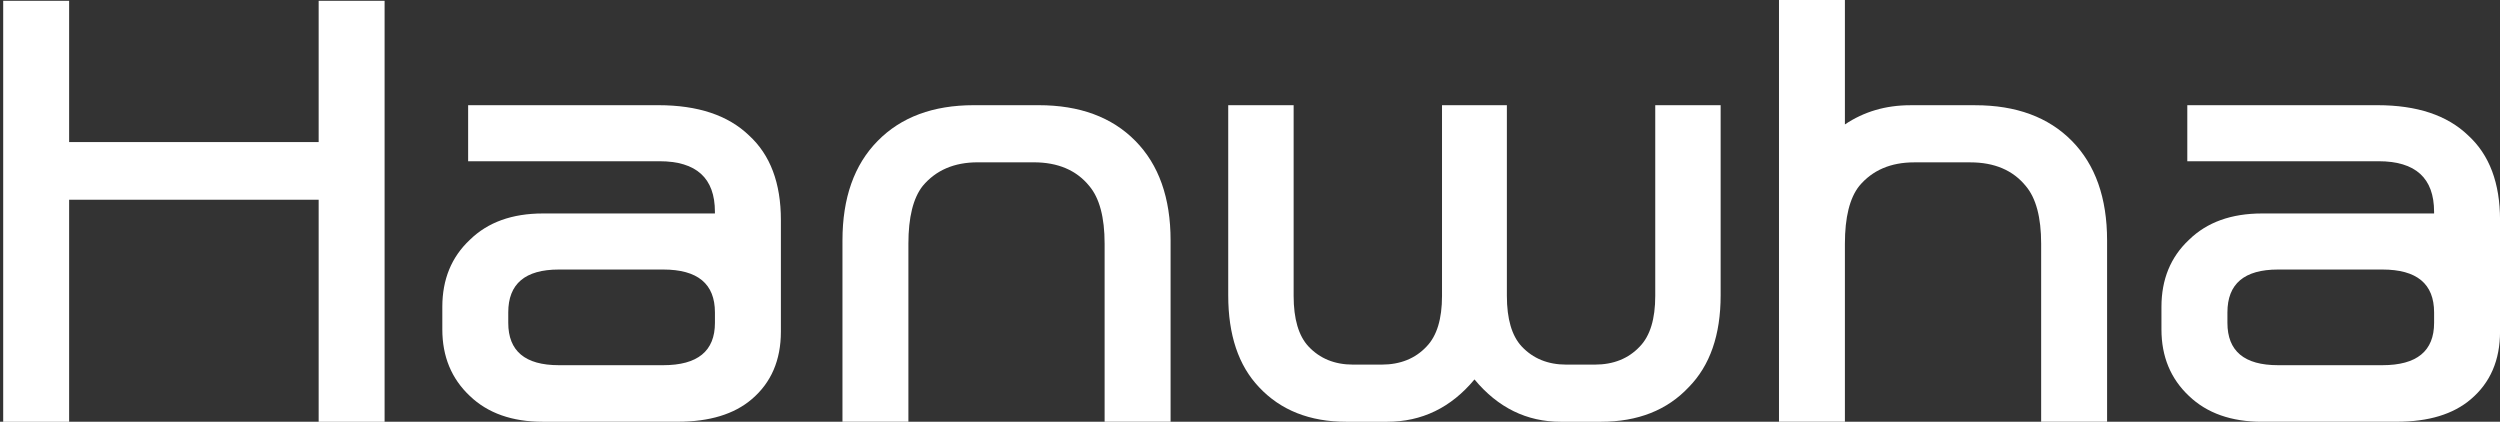 <?xml version="1.0" encoding="utf-8"?>
<!-- Generator: Adobe Illustrator 16.0.0, SVG Export Plug-In . SVG Version: 6.00 Build 0)  -->
<!DOCTYPE svg PUBLIC "-//W3C//DTD SVG 1.1//EN" "http://www.w3.org/Graphics/SVG/1.1/DTD/svg11.dtd">
<svg version="1.1" id="레이어_1" xmlns="http://www.w3.org/2000/svg" xmlns:xlink="http://www.w3.org/1999/xlink" x="0px"
	 y="0px" width="133.732px" height="22.561px" viewBox="0 0 133.732 22.561" enable-background="new 0 0 133.732 22.561"
	 xml:space="preserve">
<rect x="0" y="0" width="133.732" height="22.561" fill="#333333" stroke="none"/>
<g>
	<g>
		<path fill="#ffffff" d="M20.573,0.042v22.521h-3.527V10.684H3.698v11.878H0.171V0.042h3.527v7.556h13.348V0.042H20.573z"/>
		<path fill="#ffffff" d="M29.042,22.562c-1.646,0-2.951-0.461-3.91-1.382c-0.98-0.922-1.471-2.107-1.471-3.558v-1.206
			c0-1.47,0.489-2.665,1.471-3.586c0.959-0.941,2.264-1.411,3.91-1.411h9.201V11.33c0-1.804-0.99-2.705-2.97-2.705H25.042V5.627
			h10.174c2.115,0,3.732,0.539,4.85,1.617c1.138,1.039,1.706,2.548,1.706,4.526v5.968c0,1.529-0.52,2.734-1.558,3.616
			c-0.941,0.805-2.265,1.206-3.97,1.206L29.042,22.562L29.042,22.562z M35.479,14.418h-5.586c-1.803,0-2.705,0.764-2.705,2.293
			v0.559c0,1.509,0.902,2.265,2.705,2.265h5.586c1.842,0,2.765-0.756,2.765-2.265v-0.559C38.243,15.182,37.321,14.418,35.479,14.418
			z"/>
		<path fill="#ffffff" d="M52.091,5.627h3.469c2.195,0,3.92,0.637,5.174,1.911c1.255,1.272,1.884,3.048,1.884,5.32v9.702h-3.529
			v-9.525c0-1.41-0.273-2.439-0.822-3.088c-0.687-0.843-1.676-1.264-2.97-1.264h-2.999c-1.254,0-2.234,0.421-2.939,1.264
			c-0.51,0.647-0.766,1.678-0.766,3.088v9.525h-3.527V12.86c0-2.272,0.627-4.048,1.882-5.32C48.2,6.264,49.915,5.627,52.091,5.627z"
			/>
		<path fill="#ffffff" d="M78.874,20.297c-1.256,1.51-2.813,2.265-4.676,2.265h-2.177c-1.959,0-3.518-0.618-4.674-1.853
			c-1.098-1.156-1.646-2.793-1.646-4.91V5.627H69.2v10.201c0,1.234,0.266,2.137,0.795,2.705c0.606,0.646,1.399,0.971,2.381,0.971
			h1.528c0.999,0,1.804-0.323,2.41-0.971c0.549-0.568,0.823-1.471,0.823-2.705V5.627h3.47v10.201c0,1.234,0.265,2.137,0.793,2.705
			c0.607,0.646,1.402,0.971,2.383,0.971h1.527c1,0,1.803-0.323,2.411-0.971c0.549-0.568,0.823-1.471,0.823-2.705V5.627h3.498v10.172
			c0,2.117-0.568,3.754-1.705,4.91c-1.156,1.233-2.726,1.853-4.703,1.853h-2.146C81.667,22.562,80.128,21.807,78.874,20.297z"/>
		<path fill="#ffffff" d="M102.394,8.685c-1.254,0-2.233,0.421-2.939,1.264c-0.511,0.647-0.766,1.678-0.766,3.088v9.525h-3.526
			V-0.017h3.526v6.674c1.021-0.687,2.187-1.028,3.499-1.028h3.471c2.194,0,3.92,0.637,5.174,1.911
			c1.254,1.272,1.881,3.048,1.881,5.32v9.702h-3.527v-9.525c0-1.41-0.273-2.439-0.823-3.088c-0.687-0.843-1.676-1.264-2.97-1.264
			H102.394z"/>
		<path fill="#ffffff" d="M121.003,22.562c-1.646,0-2.949-0.461-3.91-1.382c-0.98-0.922-1.471-2.107-1.471-3.558v-1.206
			c0-1.47,0.489-2.665,1.471-3.586c0.961-0.941,2.264-1.411,3.91-1.411h9.203V11.33c0-1.804-0.99-2.705-2.972-2.705h-10.229V5.627
			h10.172c2.117,0,3.734,0.539,4.852,1.617c1.138,1.039,1.705,2.548,1.705,4.526v5.968c0,1.529-0.52,2.734-1.559,3.616
			c-0.941,0.805-2.264,1.206-3.969,1.206L121.003,22.562L121.003,22.562z M127.442,14.418h-5.586c-1.805,0-2.705,0.764-2.705,2.293
			v0.559c0,1.509,0.9,2.265,2.705,2.265h5.586c1.843,0,2.765-0.756,2.765-2.265v-0.559
			C130.206,15.182,129.284,14.418,127.442,14.418z"/>
	</g>
</g>
</svg>
